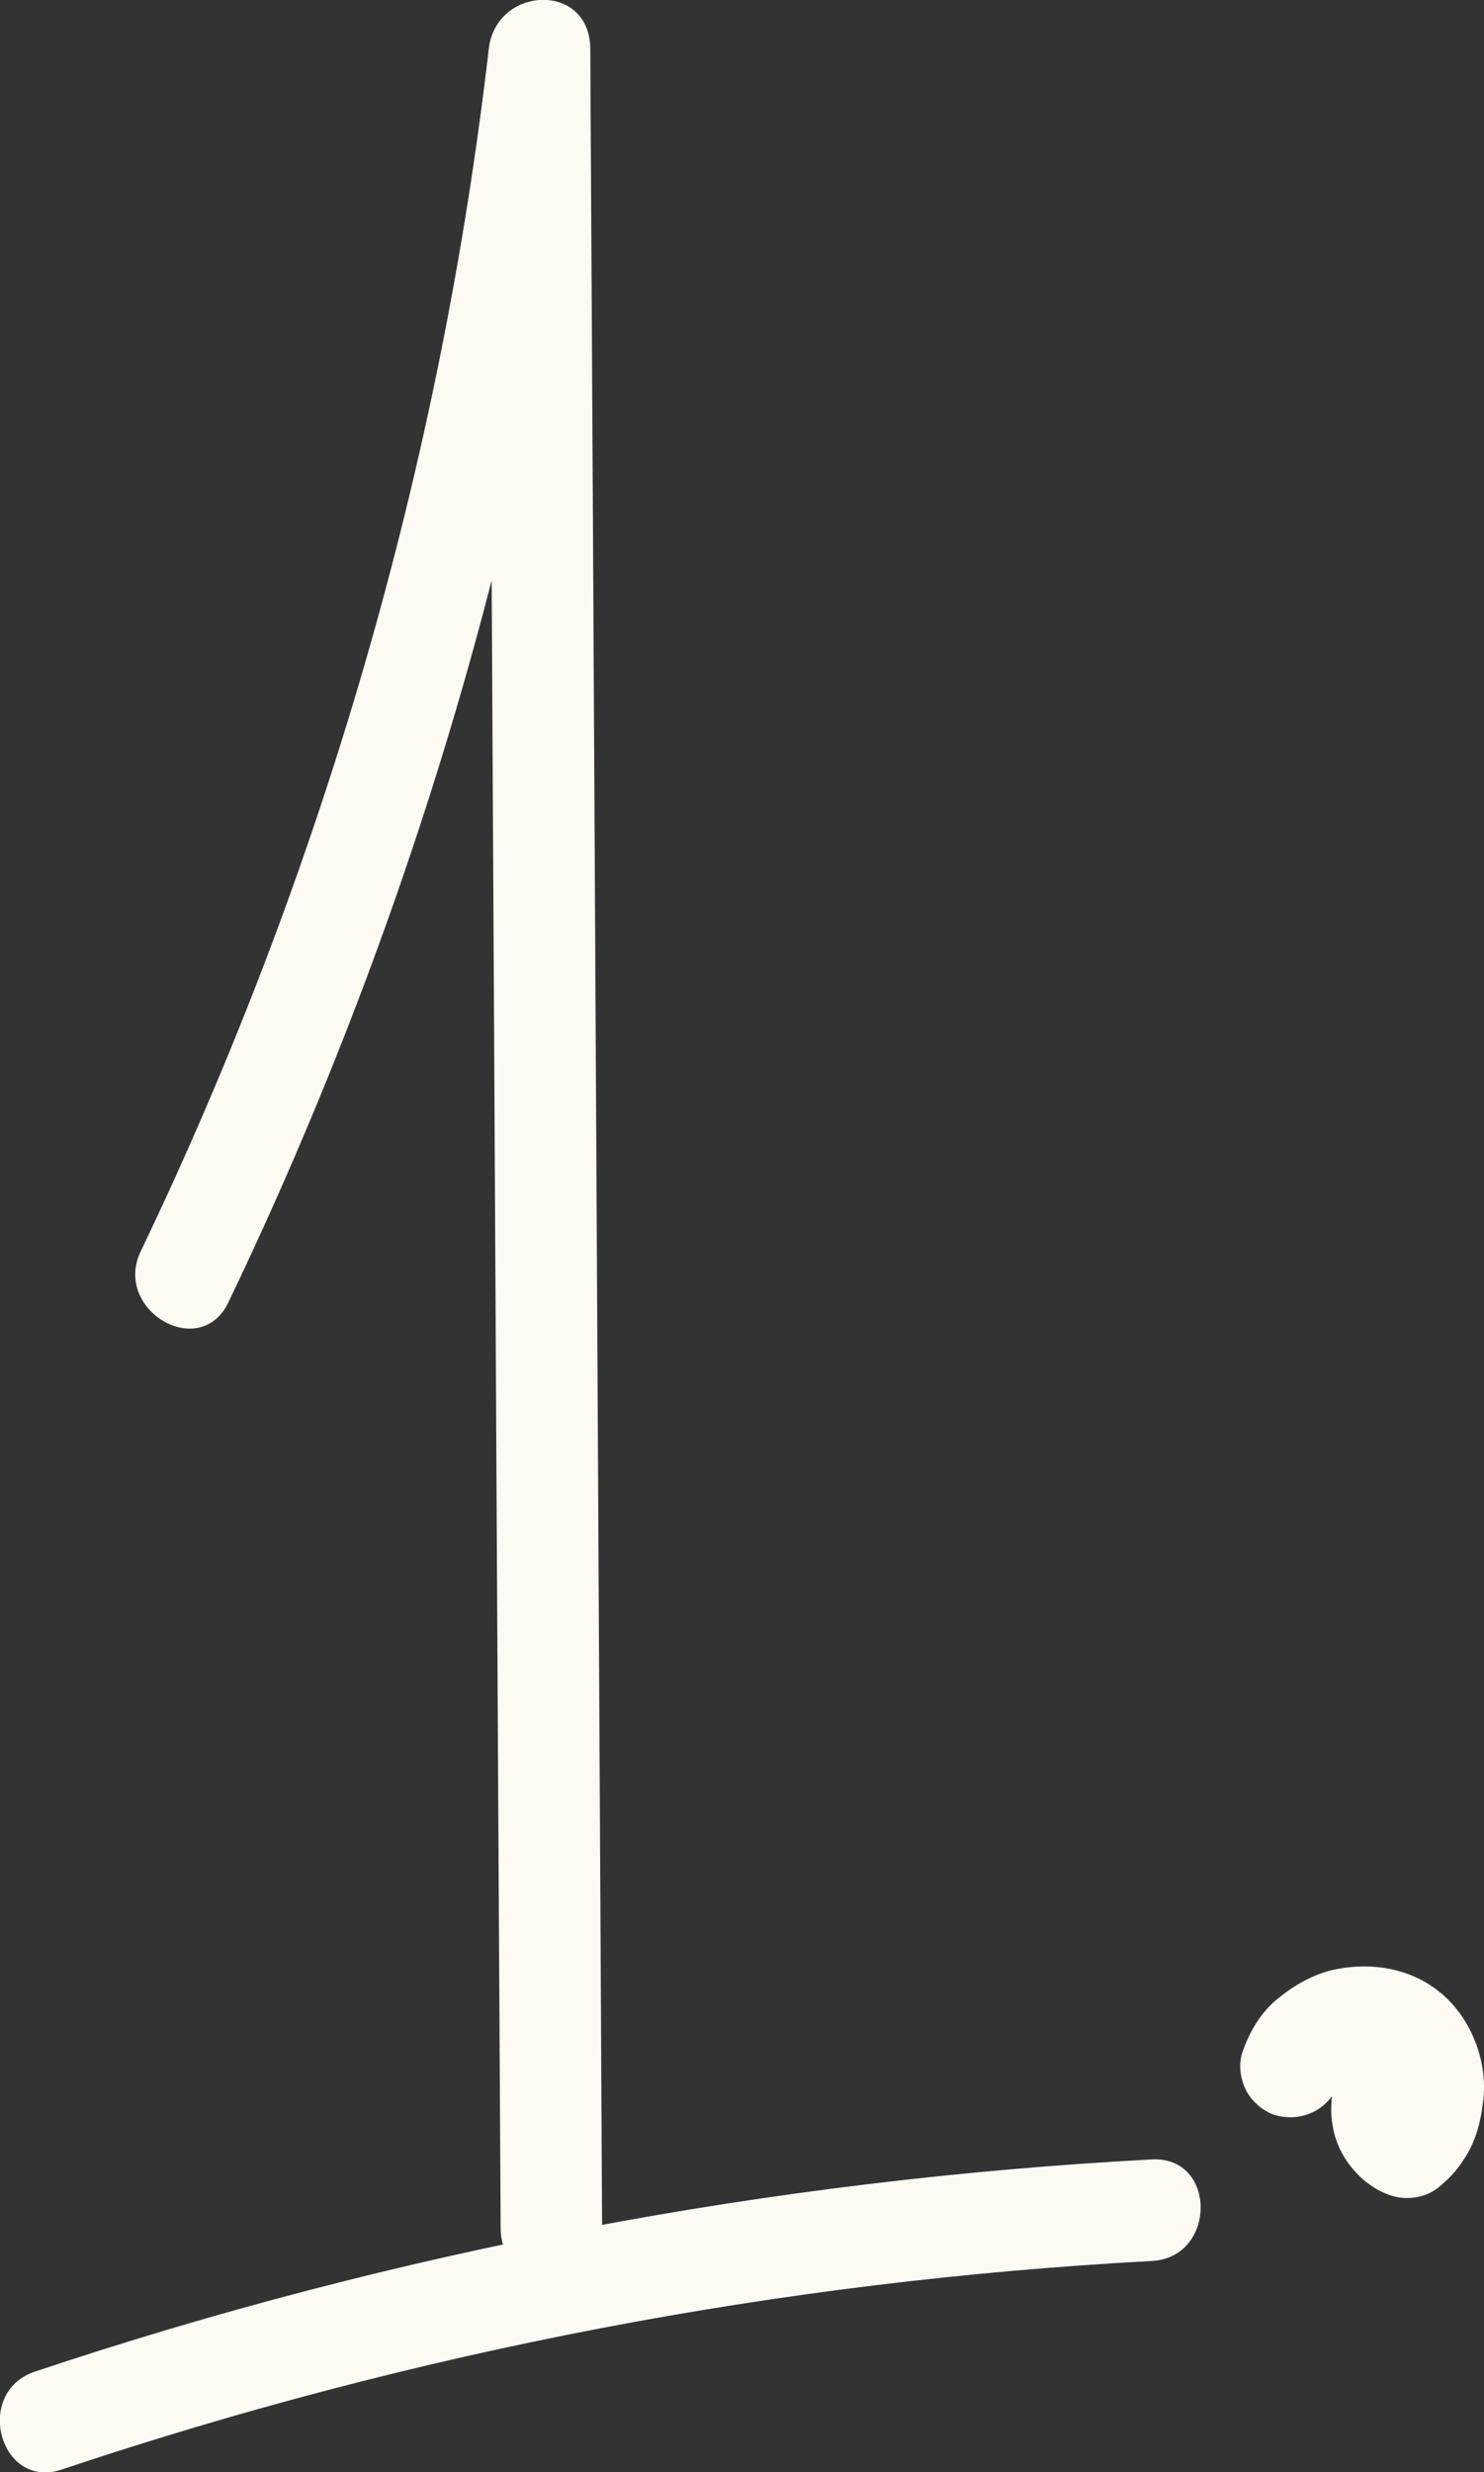 <?xml version="1.0" encoding="UTF-8"?> <svg xmlns="http://www.w3.org/2000/svg" id="Layer_2" viewBox="0 0 43.87 73.04"><rect x="0" y="0" width="43.87" height="73.04" fill="#333333" stroke="none"/> <defs> <style>.cls-1{fill:#fdfaf3;}</style> </defs> <g id="Layer_1-2"> <path class="cls-1" d="m6.75,38.48C12.36,26.8,15.96,14.31,17.45,1.44h-3c.09,16.73.18,33.45.27,50.18.03,4.74.05,9.49.08,14.23.01,1.93,3.01,1.93,3,0-.09-16.73-.18-33.45-.27-50.18-.03-4.74-.05-9.49-.08-14.23-.01-1.98-2.78-1.87-3,0-1.43,12.31-4.93,24.36-10.29,35.53-.83,1.73,1.75,3.26,2.59,1.51h0Z"></path> <path class="cls-1" d="m1.83,72.96c10.42-3.49,21.25-5.57,32.22-6.16,1.92-.1,1.93-3.1,0-3-11.23.6-22.35,2.7-33.02,6.27-1.82.61-1.04,3.51.8,2.89h0Z"></path> <path class="cls-1" d="m39.75,60.9c-.17.24-.29.53-.34.82-.08.44-.08.81.02,1.26.16.69.63,1.31,1.22,1.67.16.1.37.19.55.24.38.1.82.05,1.16-.15.14-.08.28-.21.4-.32.22-.2.4-.44.56-.69.33-.52.46-1.09.53-1.69.12-1.06-.29-2.22-1.05-2.97-.89-.88-2.15-1.13-3.35-.88-.64.14-1.2.47-1.69.87s-.84.99-1.04,1.6c-.12.36-.04.84.15,1.16s.54.61.9.69c.82.19,1.58-.25,1.85-1.05.02-.05.04-.11.06-.16l-.15.36c.07-.16.15-.3.26-.43l-.23.3c.11-.14.24-.27.39-.38l-.3.23c.16-.12.33-.22.51-.3l-.36.15c.21-.09.43-.15.66-.18l-.4.05c.2-.02.39-.03.59,0l-.4-.05c.18.02.36.07.53.14l-.36-.15c.14.06.28.14.4.23l-.3-.23c.13.1.25.22.36.36l-.23-.3c.11.15.2.3.27.47l-.15-.36c.08.2.13.4.16.61l-.05-.4c.03.21.02.43,0,.64l.05-.4c-.03.21-.08.41-.17.61l.15-.36c-.07.15-.15.3-.25.43l.23-.3c-.1.12-.2.23-.33.33l1.46-.39h-.04c.12.04.24.09.36.14-.09-.04-.17-.09-.25-.15l.3.23c-.08-.06-.14-.13-.2-.21l.23.3c-.06-.08-.11-.16-.15-.25l.15.36c-.05-.12-.08-.24-.1-.37l.05.4c-.01-.11-.01-.22,0-.34l-.05.4c.02-.1.04-.19.08-.28l-.15.36c.03-.06.06-.12.1-.18.21-.31.25-.81.15-1.16s-.36-.73-.69-.9c-.35-.18-.77-.28-1.16-.15s-.66.35-.9.69h0Z"></path> </g> </svg> 